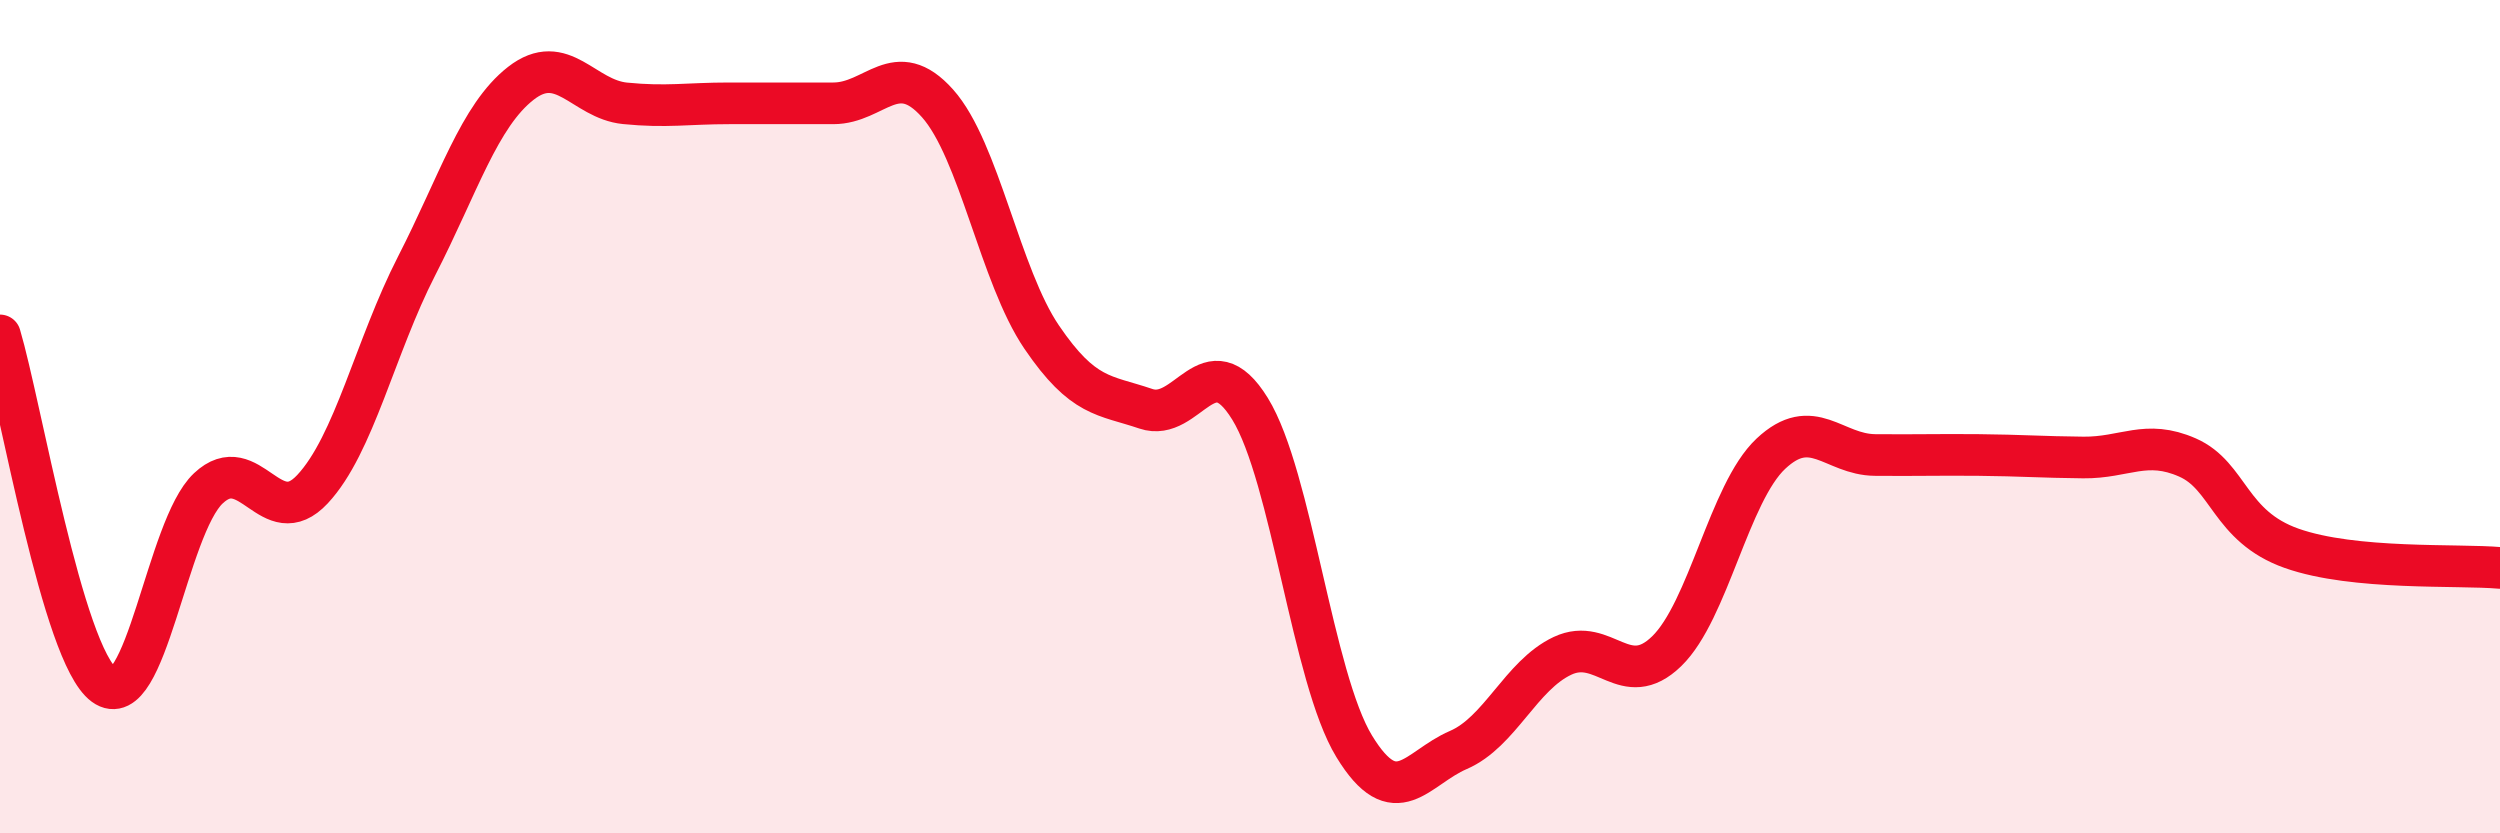 
    <svg width="60" height="20" viewBox="0 0 60 20" xmlns="http://www.w3.org/2000/svg">
      <path
        d="M 0,8.05 C 0.5,9.73 1.5,15.71 2.5,16.44 C 3.5,17.17 4,12.66 5,11.72 C 6,10.78 6.5,12.81 7.5,11.74 C 8.5,10.67 9,8.33 10,6.38 C 11,4.43 11.5,2.78 12.5,2 C 13.5,1.22 14,2.38 15,2.48 C 16,2.58 16.5,2.48 17.5,2.48 C 18.5,2.48 19,2.48 20,2.48 C 21,2.48 21.5,1.36 22.5,2.48 C 23.5,3.6 24,6.62 25,8.09 C 26,9.56 26.5,9.47 27.5,9.81 C 28.5,10.15 29,8.19 30,9.81 C 31,11.43 31.5,16.27 32.5,17.91 C 33.5,19.55 34,18.43 35,18 C 36,17.57 36.5,16.21 37.5,15.74 C 38.5,15.27 39,16.6 40,15.63 C 41,14.66 41.5,11.83 42.5,10.89 C 43.5,9.95 44,10.91 45,10.92 C 46,10.93 46.5,10.91 47.5,10.92 C 48.5,10.93 49,10.97 50,10.98 C 51,10.99 51.5,10.54 52.5,10.98 C 53.5,11.42 53.5,12.63 55,13.16 C 56.5,13.69 59,13.54 60,13.63L60 20L0 20Z"
        fill="#EB0A25"
        opacity="0.1"
        stroke-linecap="round"
        stroke-linejoin="round"
      />
      <path
        d="M 0,8.05 C 0.5,9.73 1.5,15.71 2.5,16.44 C 3.5,17.17 4,12.66 5,11.72 C 6,10.78 6.5,12.81 7.5,11.74 C 8.5,10.67 9,8.33 10,6.38 C 11,4.43 11.5,2.78 12.5,2 C 13.5,1.22 14,2.38 15,2.48 C 16,2.58 16.5,2.48 17.5,2.48 C 18.5,2.48 19,2.48 20,2.48 C 21,2.48 21.5,1.36 22.5,2.48 C 23.5,3.6 24,6.62 25,8.09 C 26,9.56 26.5,9.47 27.5,9.81 C 28.5,10.15 29,8.19 30,9.81 C 31,11.43 31.5,16.27 32.5,17.91 C 33.5,19.55 34,18.43 35,18 C 36,17.57 36.5,16.21 37.5,15.74 C 38.5,15.27 39,16.6 40,15.63 C 41,14.66 41.5,11.83 42.5,10.89 C 43.5,9.95 44,10.91 45,10.92 C 46,10.93 46.5,10.91 47.5,10.92 C 48.5,10.93 49,10.97 50,10.98 C 51,10.99 51.5,10.54 52.5,10.98 C 53.5,11.42 53.5,12.63 55,13.16 C 56.5,13.69 59,13.54 60,13.63"
        stroke="#EB0A25"
        stroke-width="1"
        fill="none"
        stroke-linecap="round"
        stroke-linejoin="round"
      />
    </svg>
  